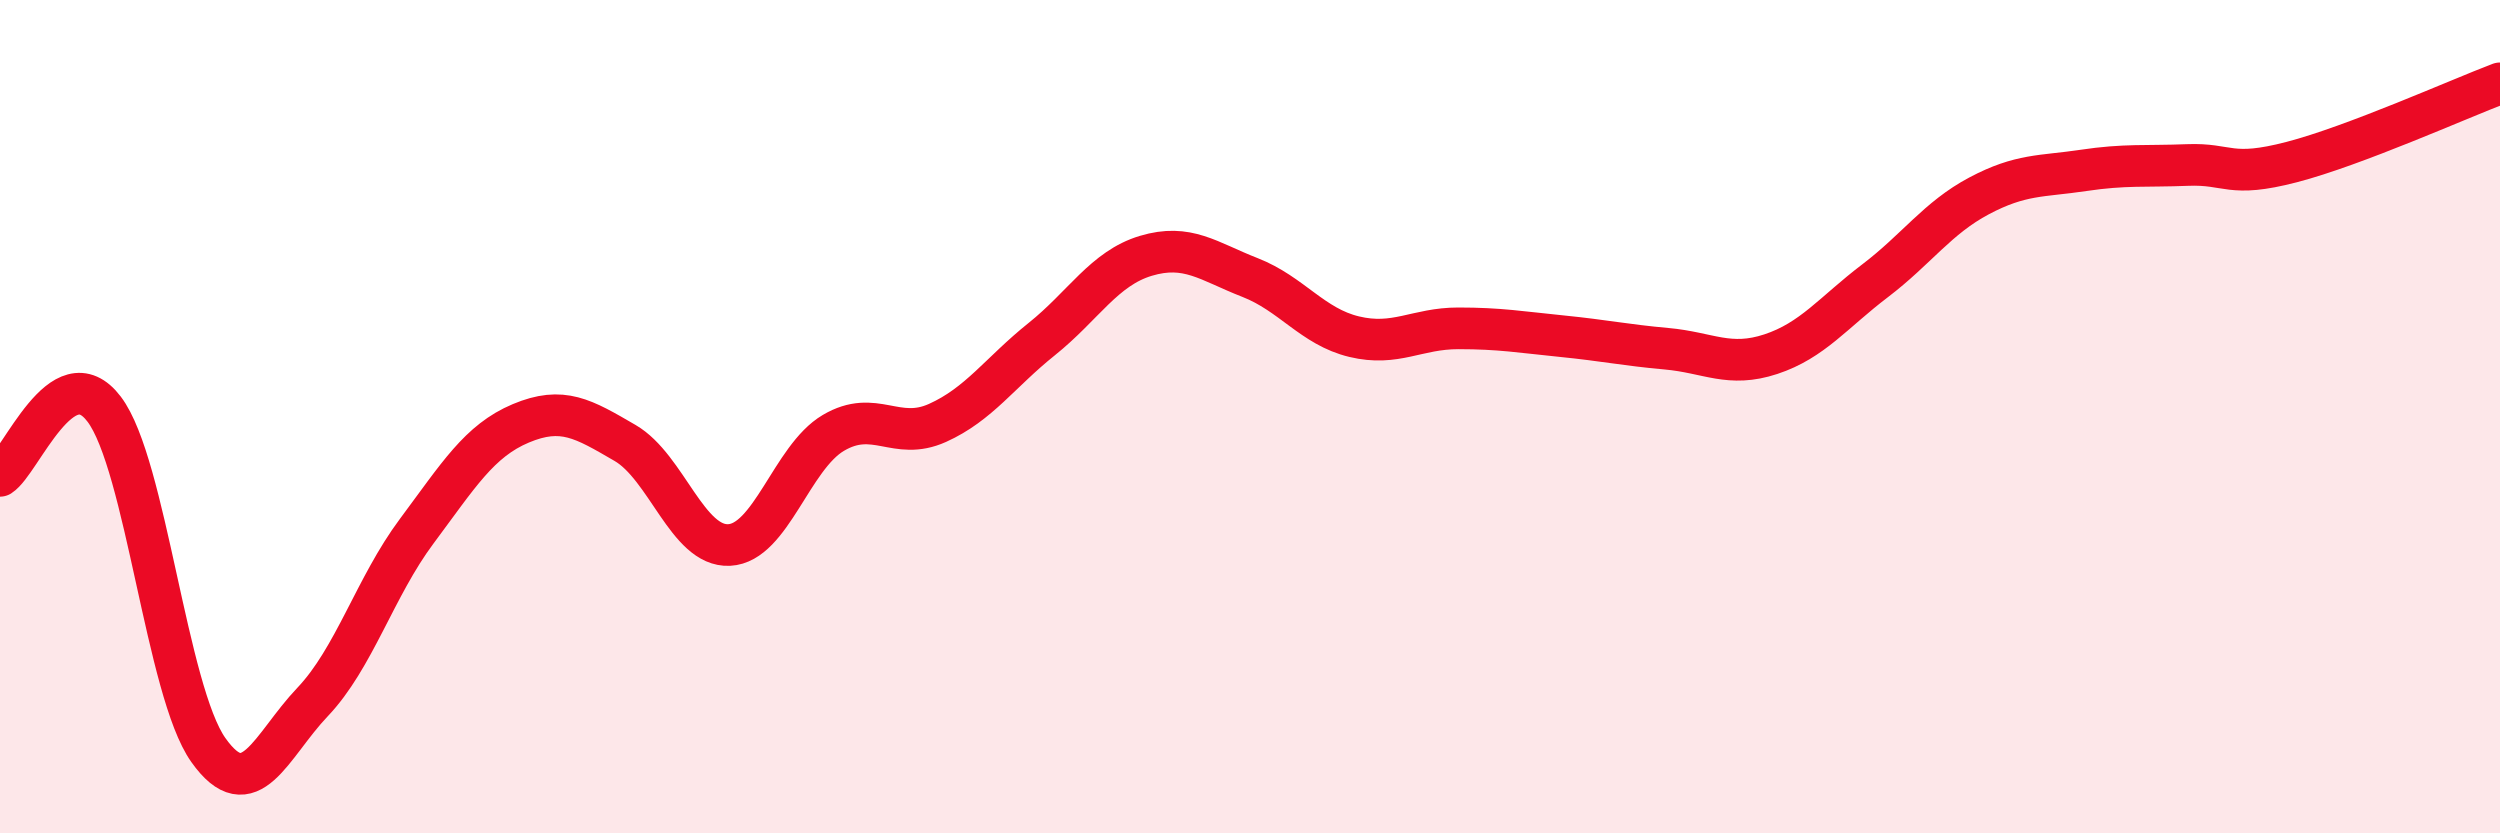 
    <svg width="60" height="20" viewBox="0 0 60 20" xmlns="http://www.w3.org/2000/svg">
      <path
        d="M 0,11.42 C 0.5,11.1 1.5,8.5 2.5,9.82 C 3.5,11.14 4,16.59 5,18 C 6,19.41 6.5,17.9 7.5,16.85 C 8.5,15.8 9,14.09 10,12.75 C 11,11.41 11.5,10.58 12.5,10.16 C 13.5,9.74 14,10.05 15,10.63 C 16,11.21 16.5,13.13 17.5,13.08 C 18.5,13.03 19,10.98 20,10.39 C 21,9.8 21.5,10.6 22.5,10.15 C 23.5,9.7 24,8.94 25,8.14 C 26,7.34 26.5,6.44 27.5,6.14 C 28.5,5.84 29,6.27 30,6.66 C 31,7.05 31.5,7.84 32.5,8.08 C 33.5,8.32 34,7.88 35,7.88 C 36,7.88 36.5,7.97 37.5,8.07 C 38.5,8.17 39,8.28 40,8.37 C 41,8.46 41.5,8.83 42.5,8.5 C 43.5,8.17 44,7.5 45,6.74 C 46,5.98 46.5,5.23 47.5,4.7 C 48.5,4.17 49,4.24 50,4.09 C 51,3.94 51.5,4 52.5,3.96 C 53.5,3.92 53.5,4.28 55,3.89 C 56.5,3.5 59,2.38 60,2L60 20L0 20Z"
        fill="#EB0A25"
        opacity="0.1"
        stroke-linecap="round"
        stroke-linejoin="round"
      />
      <path
        d="M 0,11.42 C 0.5,11.1 1.5,8.5 2.5,9.82 C 3.5,11.14 4,16.59 5,18 C 6,19.41 6.5,17.9 7.5,16.85 C 8.5,15.8 9,14.09 10,12.75 C 11,11.41 11.5,10.58 12.5,10.16 C 13.5,9.74 14,10.05 15,10.63 C 16,11.21 16.5,13.13 17.5,13.08 C 18.5,13.03 19,10.98 20,10.39 C 21,9.8 21.5,10.6 22.5,10.15 C 23.5,9.7 24,8.94 25,8.14 C 26,7.34 26.5,6.44 27.5,6.14 C 28.5,5.84 29,6.27 30,6.66 C 31,7.05 31.5,7.84 32.5,8.08 C 33.5,8.32 34,7.88 35,7.88 C 36,7.88 36.5,7.97 37.5,8.07 C 38.5,8.17 39,8.28 40,8.37 C 41,8.46 41.5,8.83 42.5,8.5 C 43.5,8.17 44,7.5 45,6.74 C 46,5.98 46.5,5.23 47.5,4.7 C 48.5,4.17 49,4.24 50,4.09 C 51,3.94 51.5,4 52.5,3.96 C 53.5,3.92 53.5,4.28 55,3.89 C 56.5,3.5 59,2.38 60,2"
        stroke="#EB0A25"
        stroke-width="1"
        fill="none"
        stroke-linecap="round"
        stroke-linejoin="round"
      />
    </svg>
  